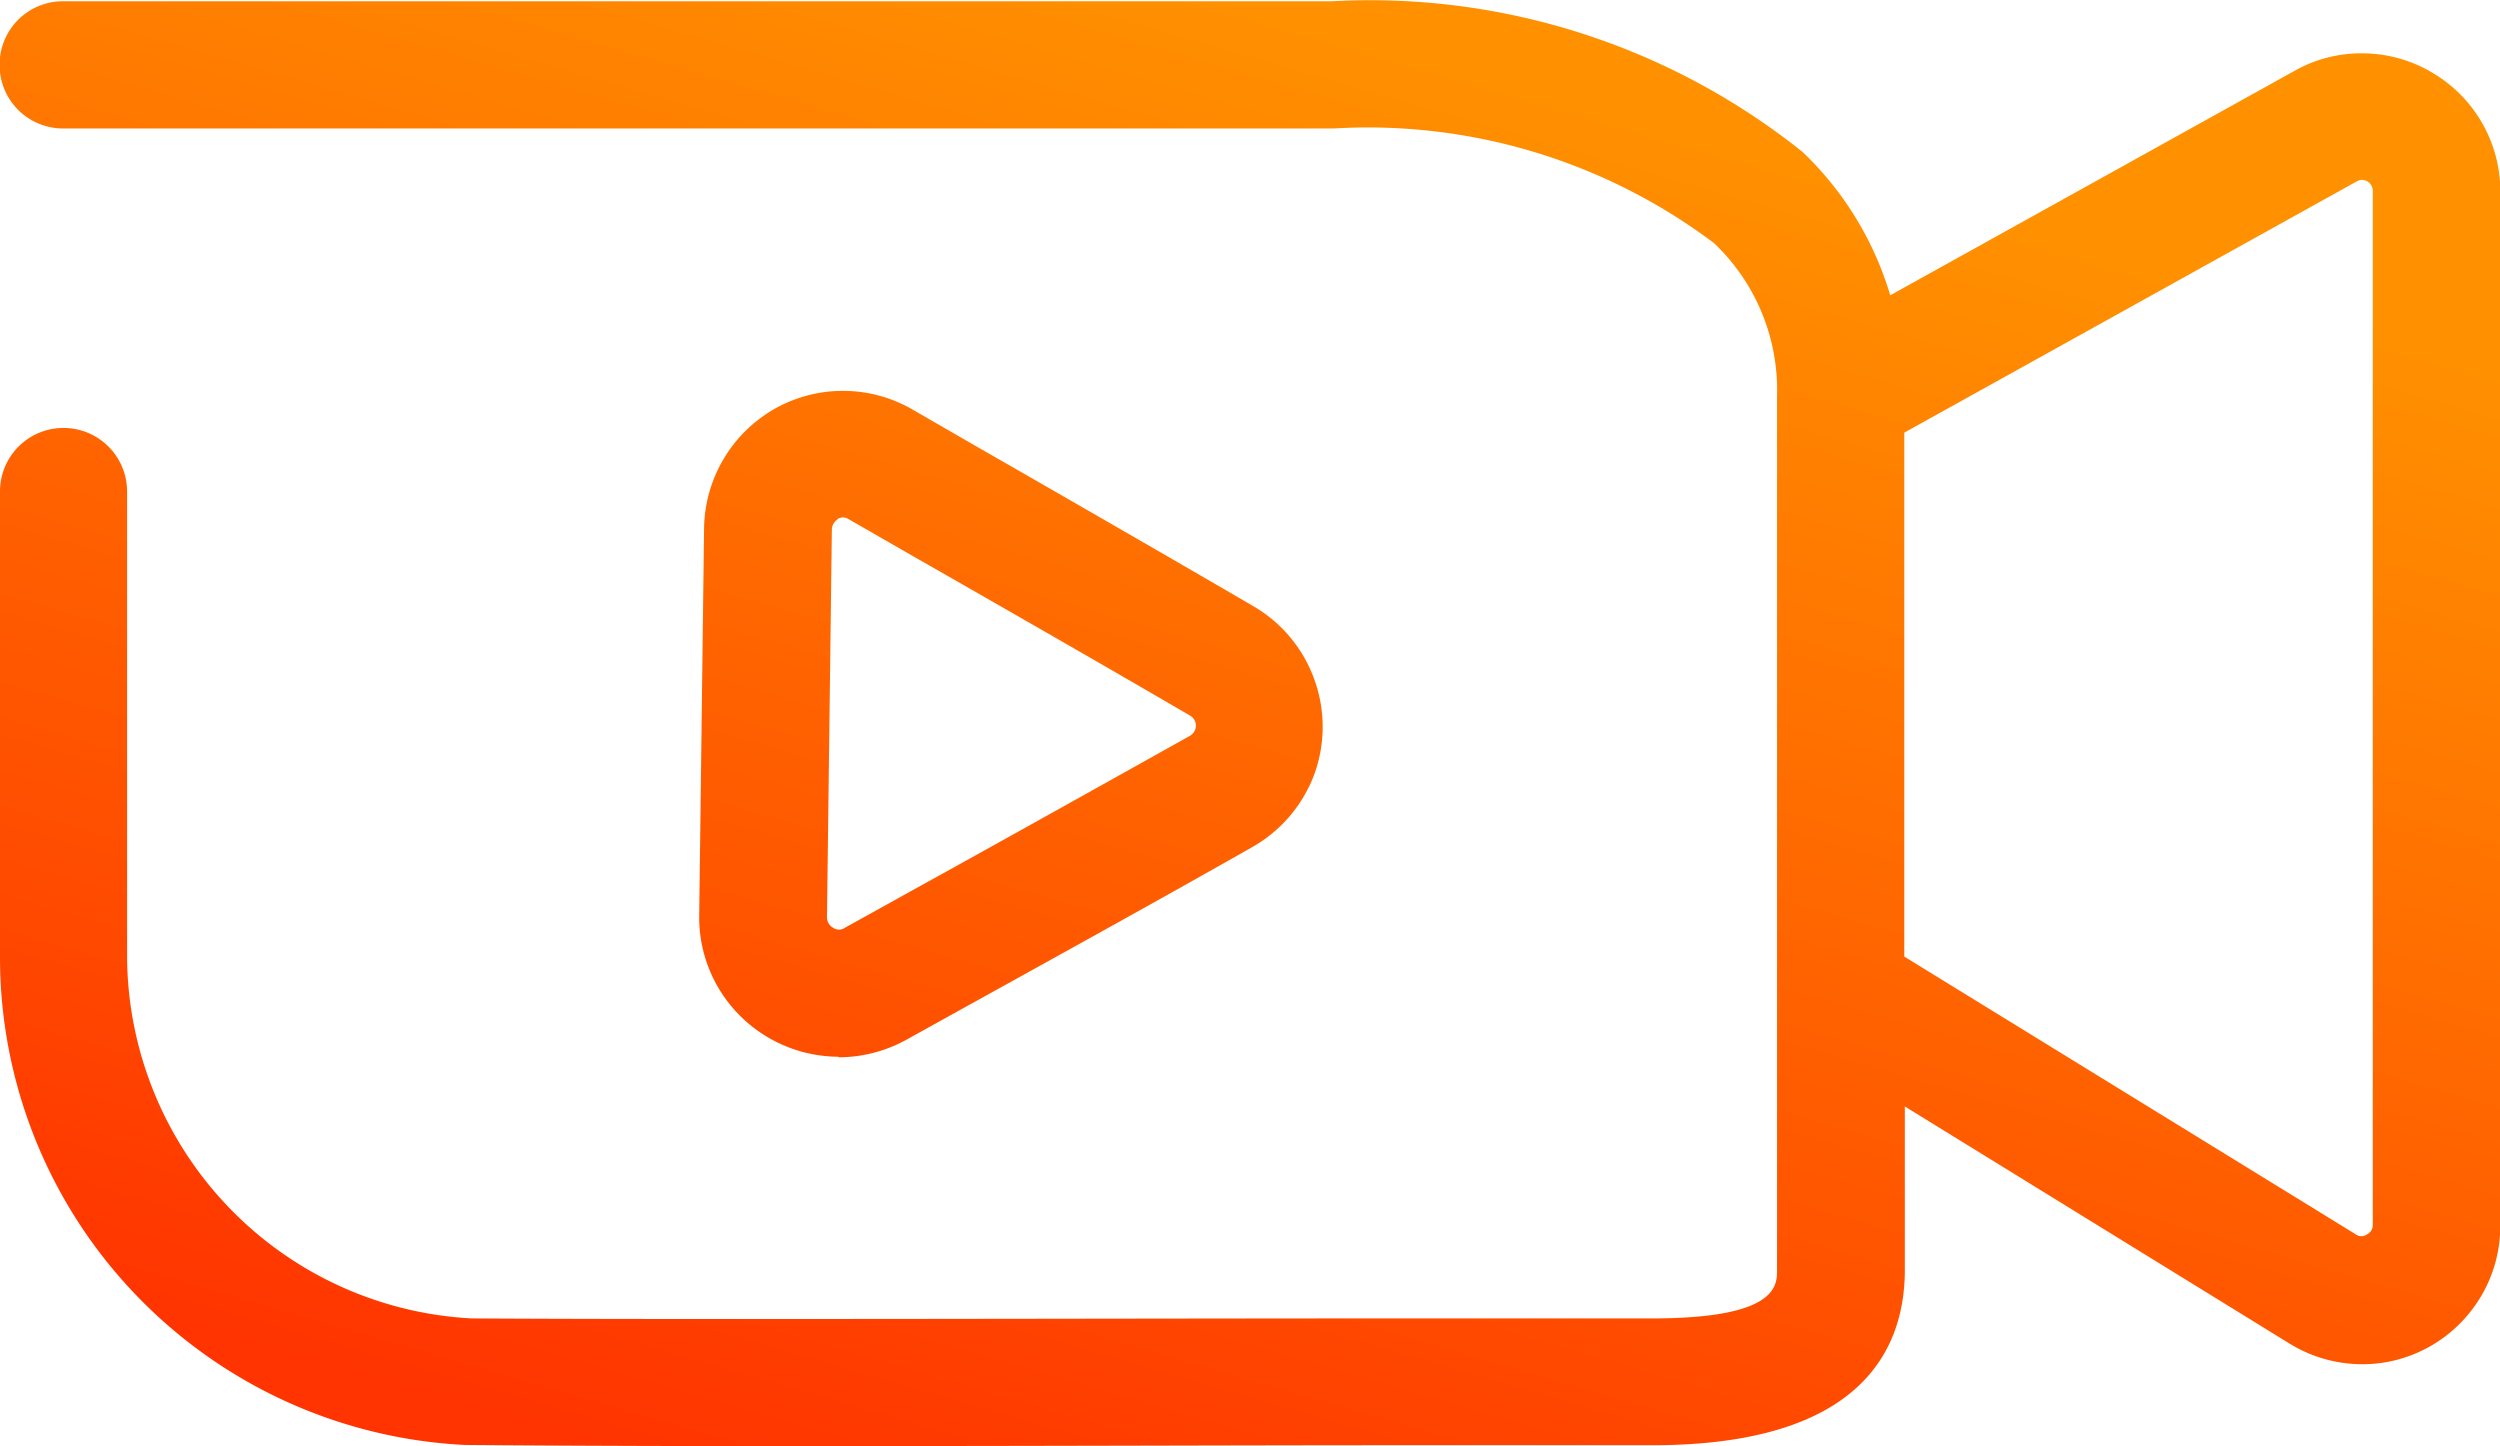<svg xmlns="http://www.w3.org/2000/svg" xmlns:xlink="http://www.w3.org/1999/xlink" width="17.999" height="10.412" viewBox="0 0 17.999 10.412">
  <defs>
    <linearGradient id="linear-gradient" x1="0.5" x2="0.048" y2="0.899" gradientUnits="objectBoundingBox">
      <stop offset="0" stop-color="#ff9100"/>
      <stop offset="1" stop-color="#ff3400"/>
    </linearGradient>
  </defs>
  <path id="camcorder" d="M-4612.991-1513.954a3.523,3.523,0,0,1-2.376-1.089,3.511,3.511,0,0,1-.97-2.427v-3.348a.457.457,0,0,1,.458-.458.458.458,0,0,1,.457.458v3.348a2.622,2.622,0,0,0,.722,1.795,2.617,2.617,0,0,0,1.756.81c1.484.01,4.613,0,6.686,0l1.815,0c.9,0,.9-.235.9-.348v-6.293a1.459,1.459,0,0,0-.453-1.1,4.146,4.146,0,0,0-2.739-.826h-9.147a.457.457,0,0,1-.458-.458.456.456,0,0,1,.458-.458h9.135a4.987,4.987,0,0,1,3.389,1.086,2.354,2.354,0,0,1,.63,1.031l2.909-1.615a.975.975,0,0,1,.5-.127.986.986,0,0,1,.493.139.992.992,0,0,1,.36.364.981.981,0,0,1,.13.495v7.445a.991.991,0,0,1-.239.646.994.994,0,0,1-.6.337,1,1,0,0,1-.677-.136l-2.771-1.708v1.176c0,.576-.316,1.263-1.818,1.263l-1.813,0c-1.133,0-2.583.006-3.913.006C-4611.274-1513.944-4612.3-1513.948-4612.991-1513.954Zm13.618-9.095-3.254,1.807v3.772l3.251,2a.069.069,0,0,0,.081,0,.075.075,0,0,0,.041-.069l0-7.44a.078.078,0,0,0-.041-.073.082.082,0,0,0-.04-.01A.075.075,0,0,0-4599.374-1523.048Zm-10.93,6.3a1.008,1.008,0,0,1-.711-.3,1,1,0,0,1-.289-.717l.035-2.783a1.006,1.006,0,0,1,.5-.86,1,1,0,0,1,1,0l.454.262c.658.377,1.434.824,2,1.154a1,1,0,0,1,.439.526,1,1,0,0,1,0,.686,1.006,1.006,0,0,1-.445.522c-.568.323-1.352.757-2.014,1.123l-.478.265a1.011,1.011,0,0,1-.484.126Zm0-3.871a.09.09,0,0,0-.045.079l-.035,2.783a.086.086,0,0,0,.045.081.073.073,0,0,0,.083,0l.476-.264c.661-.365,1.44-.8,2.008-1.118a.085.085,0,0,0,.044-.074.083.083,0,0,0-.044-.073c-.565-.33-1.343-.776-2-1.151l-.454-.261a.091.091,0,0,0-.042-.014A.09.09,0,0,0-4610.308-1520.62Z" transform="translate(4616.337 1524.357)" fill="url(#linear-gradient)"/>
</svg>
